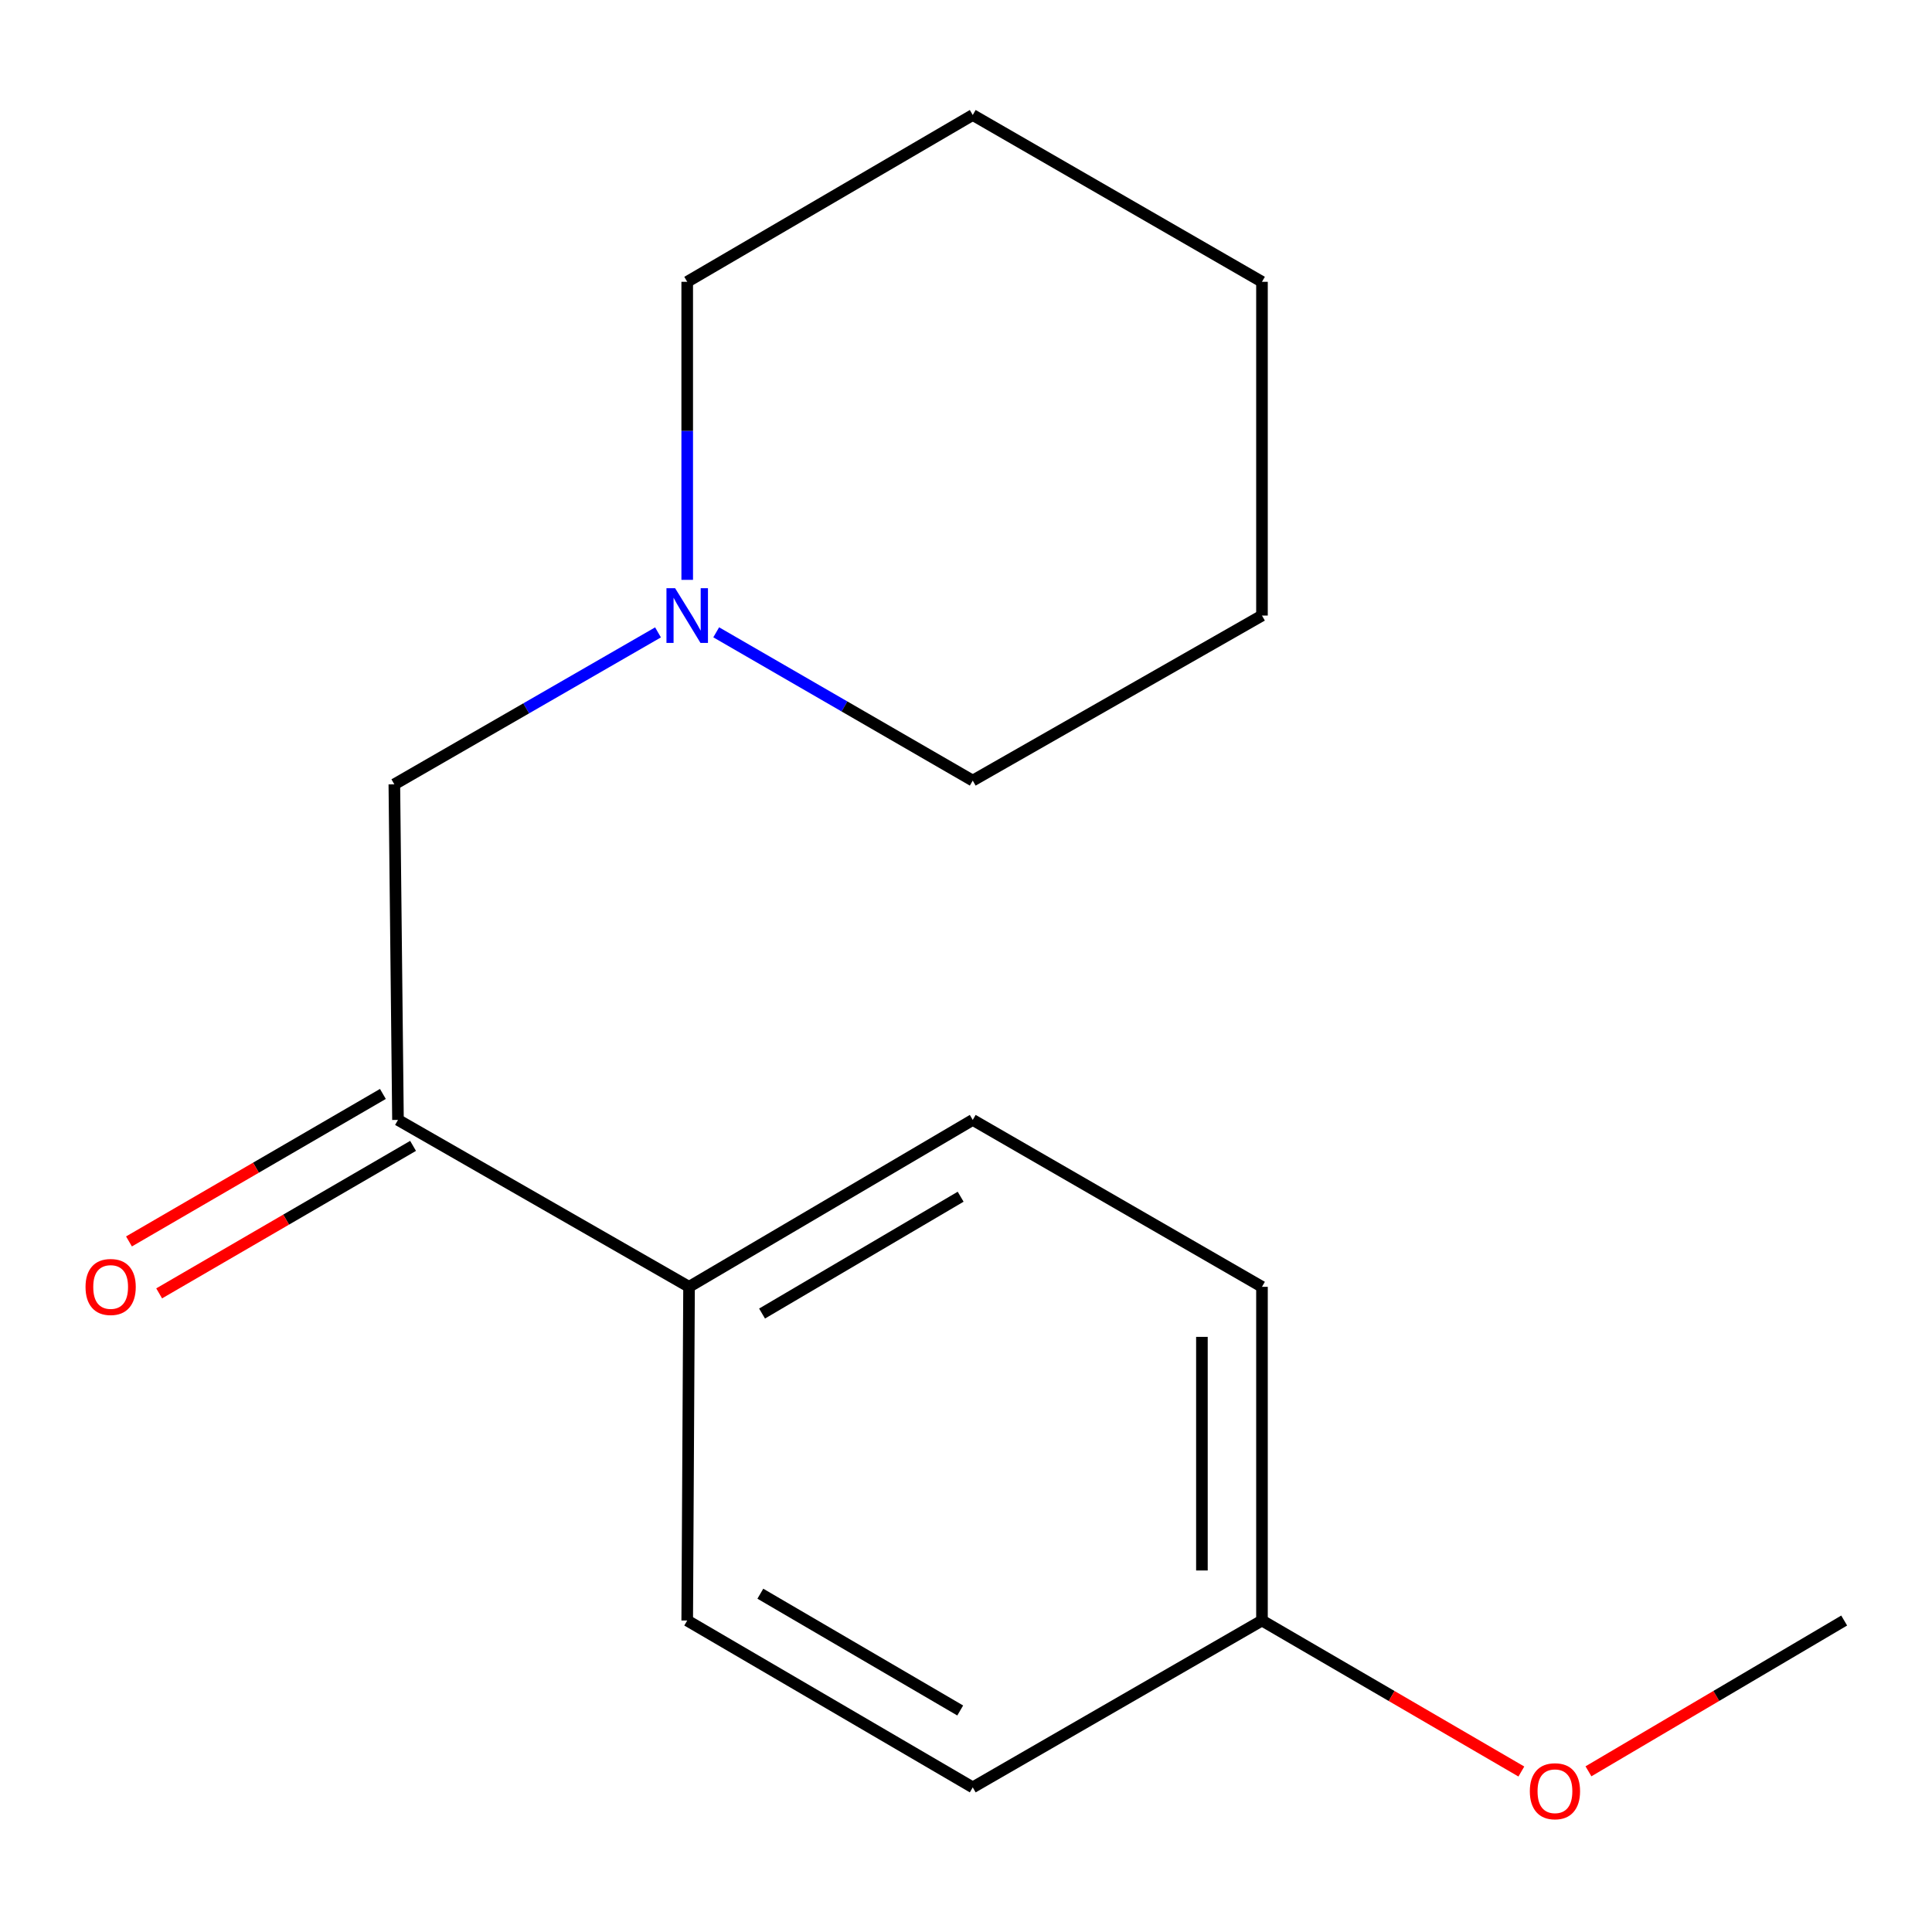 <?xml version='1.0' encoding='iso-8859-1'?>
<svg version='1.1' baseProfile='full'
              xmlns='http://www.w3.org/2000/svg'
                      xmlns:rdkit='http://www.rdkit.org/xml'
                      xmlns:xlink='http://www.w3.org/1999/xlink'
                  xml:space='preserve'
width='1000px' height='1000px' viewBox='0 0 1000 1000'>
<!-- END OF HEADER -->
<rect style='opacity:1.0;fill:#FFFFFF;stroke:none' width='1000' height='1000' x='0' y='0'> </rect>
<path class='bond-1' d='M 205.993,579.665 L 204.111,405.969' style='fill:none;fill-rule:evenodd;stroke:#000000;stroke-width:6px;stroke-linecap:butt;stroke-linejoin:miter;stroke-opacity:1' />
<path class='bond-2' d='M 205.993,579.665 L 356.65,666.056' style='fill:none;fill-rule:evenodd;stroke:#000000;stroke-width:6px;stroke-linecap:butt;stroke-linejoin:miter;stroke-opacity:1' />
<path class='bond-3' d='M 198.186,566.224 L 132.474,604.395' style='fill:none;fill-rule:evenodd;stroke:#000000;stroke-width:6px;stroke-linecap:butt;stroke-linejoin:miter;stroke-opacity:1' />
<path class='bond-3' d='M 132.474,604.395 L 66.763,642.566' style='fill:none;fill-rule:evenodd;stroke:#FF0000;stroke-width:6px;stroke-linecap:butt;stroke-linejoin:miter;stroke-opacity:1' />
<path class='bond-3' d='M 213.801,593.106 L 148.09,631.277' style='fill:none;fill-rule:evenodd;stroke:#000000;stroke-width:6px;stroke-linecap:butt;stroke-linejoin:miter;stroke-opacity:1' />
<path class='bond-3' d='M 148.09,631.277 L 82.378,669.448' style='fill:none;fill-rule:evenodd;stroke:#FF0000;stroke-width:6px;stroke-linecap:butt;stroke-linejoin:miter;stroke-opacity:1' />
<path class='bond-0' d='M 340.586,327.321 L 272.348,366.645' style='fill:none;fill-rule:evenodd;stroke:#0000FF;stroke-width:6px;stroke-linecap:butt;stroke-linejoin:miter;stroke-opacity:1' />
<path class='bond-0' d='M 272.348,366.645 L 204.111,405.969' style='fill:none;fill-rule:evenodd;stroke:#000000;stroke-width:6px;stroke-linecap:butt;stroke-linejoin:miter;stroke-opacity:1' />
<path class='bond-10' d='M 355.7,300.132 L 355.7,222.998' style='fill:none;fill-rule:evenodd;stroke:#0000FF;stroke-width:6px;stroke-linecap:butt;stroke-linejoin:miter;stroke-opacity:1' />
<path class='bond-10' d='M 355.7,222.998 L 355.7,145.864' style='fill:none;fill-rule:evenodd;stroke:#000000;stroke-width:6px;stroke-linecap:butt;stroke-linejoin:miter;stroke-opacity:1' />
<path class='bond-11' d='M 370.708,327.285 L 437.099,365.66' style='fill:none;fill-rule:evenodd;stroke:#0000FF;stroke-width:6px;stroke-linecap:butt;stroke-linejoin:miter;stroke-opacity:1' />
<path class='bond-11' d='M 437.099,365.66 L 503.49,404.034' style='fill:none;fill-rule:evenodd;stroke:#000000;stroke-width:6px;stroke-linecap:butt;stroke-linejoin:miter;stroke-opacity:1' />
<path class='bond-4' d='M 356.65,666.056 L 503.49,579.665' style='fill:none;fill-rule:evenodd;stroke:#000000;stroke-width:6px;stroke-linecap:butt;stroke-linejoin:miter;stroke-opacity:1' />
<path class='bond-4' d='M 394.44,679.892 L 497.228,619.419' style='fill:none;fill-rule:evenodd;stroke:#000000;stroke-width:6px;stroke-linecap:butt;stroke-linejoin:miter;stroke-opacity:1' />
<path class='bond-5' d='M 356.65,666.056 L 355.7,838.786' style='fill:none;fill-rule:evenodd;stroke:#000000;stroke-width:6px;stroke-linecap:butt;stroke-linejoin:miter;stroke-opacity:1' />
<path class='bond-8' d='M 503.49,579.665 L 653.197,666.056' style='fill:none;fill-rule:evenodd;stroke:#000000;stroke-width:6px;stroke-linecap:butt;stroke-linejoin:miter;stroke-opacity:1' />
<path class='bond-7' d='M 355.7,838.786 L 503.49,925.142' style='fill:none;fill-rule:evenodd;stroke:#000000;stroke-width:6px;stroke-linecap:butt;stroke-linejoin:miter;stroke-opacity:1' />
<path class='bond-7' d='M 393.553,824.897 L 497.006,885.346' style='fill:none;fill-rule:evenodd;stroke:#000000;stroke-width:6px;stroke-linecap:butt;stroke-linejoin:miter;stroke-opacity:1' />
<path class='bond-6' d='M 653.197,838.786 L 503.49,925.142' style='fill:none;fill-rule:evenodd;stroke:#000000;stroke-width:6px;stroke-linecap:butt;stroke-linejoin:miter;stroke-opacity:1' />
<path class='bond-9' d='M 653.197,838.786 L 720.325,877.862' style='fill:none;fill-rule:evenodd;stroke:#000000;stroke-width:6px;stroke-linecap:butt;stroke-linejoin:miter;stroke-opacity:1' />
<path class='bond-9' d='M 720.325,877.862 L 787.452,916.938' style='fill:none;fill-rule:evenodd;stroke:#FF0000;stroke-width:6px;stroke-linecap:butt;stroke-linejoin:miter;stroke-opacity:1' />
<path class='bond-16' d='M 653.197,838.786 L 653.197,666.056' style='fill:none;fill-rule:evenodd;stroke:#000000;stroke-width:6px;stroke-linecap:butt;stroke-linejoin:miter;stroke-opacity:1' />
<path class='bond-16' d='M 622.109,812.876 L 622.109,691.966' style='fill:none;fill-rule:evenodd;stroke:#000000;stroke-width:6px;stroke-linecap:butt;stroke-linejoin:miter;stroke-opacity:1' />
<path class='bond-12' d='M 822.183,916.832 L 888.364,877.809' style='fill:none;fill-rule:evenodd;stroke:#FF0000;stroke-width:6px;stroke-linecap:butt;stroke-linejoin:miter;stroke-opacity:1' />
<path class='bond-12' d='M 888.364,877.809 L 954.545,838.786' style='fill:none;fill-rule:evenodd;stroke:#000000;stroke-width:6px;stroke-linecap:butt;stroke-linejoin:miter;stroke-opacity:1' />
<path class='bond-13' d='M 355.7,145.864 L 503.49,59.525' style='fill:none;fill-rule:evenodd;stroke:#000000;stroke-width:6px;stroke-linecap:butt;stroke-linejoin:miter;stroke-opacity:1' />
<path class='bond-14' d='M 503.49,404.034 L 653.197,318.611' style='fill:none;fill-rule:evenodd;stroke:#000000;stroke-width:6px;stroke-linecap:butt;stroke-linejoin:miter;stroke-opacity:1' />
<path class='bond-17' d='M 503.49,59.525 L 653.197,145.864' style='fill:none;fill-rule:evenodd;stroke:#000000;stroke-width:6px;stroke-linecap:butt;stroke-linejoin:miter;stroke-opacity:1' />
<path class='bond-15' d='M 653.197,318.611 L 653.197,145.864' style='fill:none;fill-rule:evenodd;stroke:#000000;stroke-width:6px;stroke-linecap:butt;stroke-linejoin:miter;stroke-opacity:1' />
<path  class='atom-1' d='M 349.44 304.451
L 358.72 319.451
Q 359.64 320.931, 361.12 323.611
Q 362.6 326.291, 362.68 326.451
L 362.68 304.451
L 366.44 304.451
L 366.44 332.771
L 362.56 332.771
L 352.6 316.371
Q 351.44 314.451, 350.2 312.251
Q 349 310.051, 348.64 309.371
L 348.64 332.771
L 344.96 332.771
L 344.96 304.451
L 349.44 304.451
' fill='#0000FF'/>
<path  class='atom-4' d='M 44.271 666.136
Q 44.271 659.336, 47.631 655.536
Q 50.991 651.736, 57.271 651.736
Q 63.551 651.736, 66.911 655.536
Q 70.271 659.336, 70.271 666.136
Q 70.271 673.016, 66.871 676.936
Q 63.471 680.816, 57.271 680.816
Q 51.031 680.816, 47.631 676.936
Q 44.271 673.056, 44.271 666.136
M 57.271 677.616
Q 61.591 677.616, 63.911 674.736
Q 66.271 671.816, 66.271 666.136
Q 66.271 660.576, 63.911 657.776
Q 61.591 654.936, 57.271 654.936
Q 52.951 654.936, 50.591 657.736
Q 48.271 660.536, 48.271 666.136
Q 48.271 671.856, 50.591 674.736
Q 52.951 677.616, 57.271 677.616
' fill='#FF0000'/>
<path  class='atom-10' d='M 791.838 927.139
Q 791.838 920.339, 795.198 916.539
Q 798.558 912.739, 804.838 912.739
Q 811.118 912.739, 814.478 916.539
Q 817.838 920.339, 817.838 927.139
Q 817.838 934.019, 814.438 937.939
Q 811.038 941.819, 804.838 941.819
Q 798.598 941.819, 795.198 937.939
Q 791.838 934.059, 791.838 927.139
M 804.838 938.619
Q 809.158 938.619, 811.478 935.739
Q 813.838 932.819, 813.838 927.139
Q 813.838 921.579, 811.478 918.779
Q 809.158 915.939, 804.838 915.939
Q 800.518 915.939, 798.158 918.739
Q 795.838 921.539, 795.838 927.139
Q 795.838 932.859, 798.158 935.739
Q 800.518 938.619, 804.838 938.619
' fill='#FF0000'/>
</svg>
